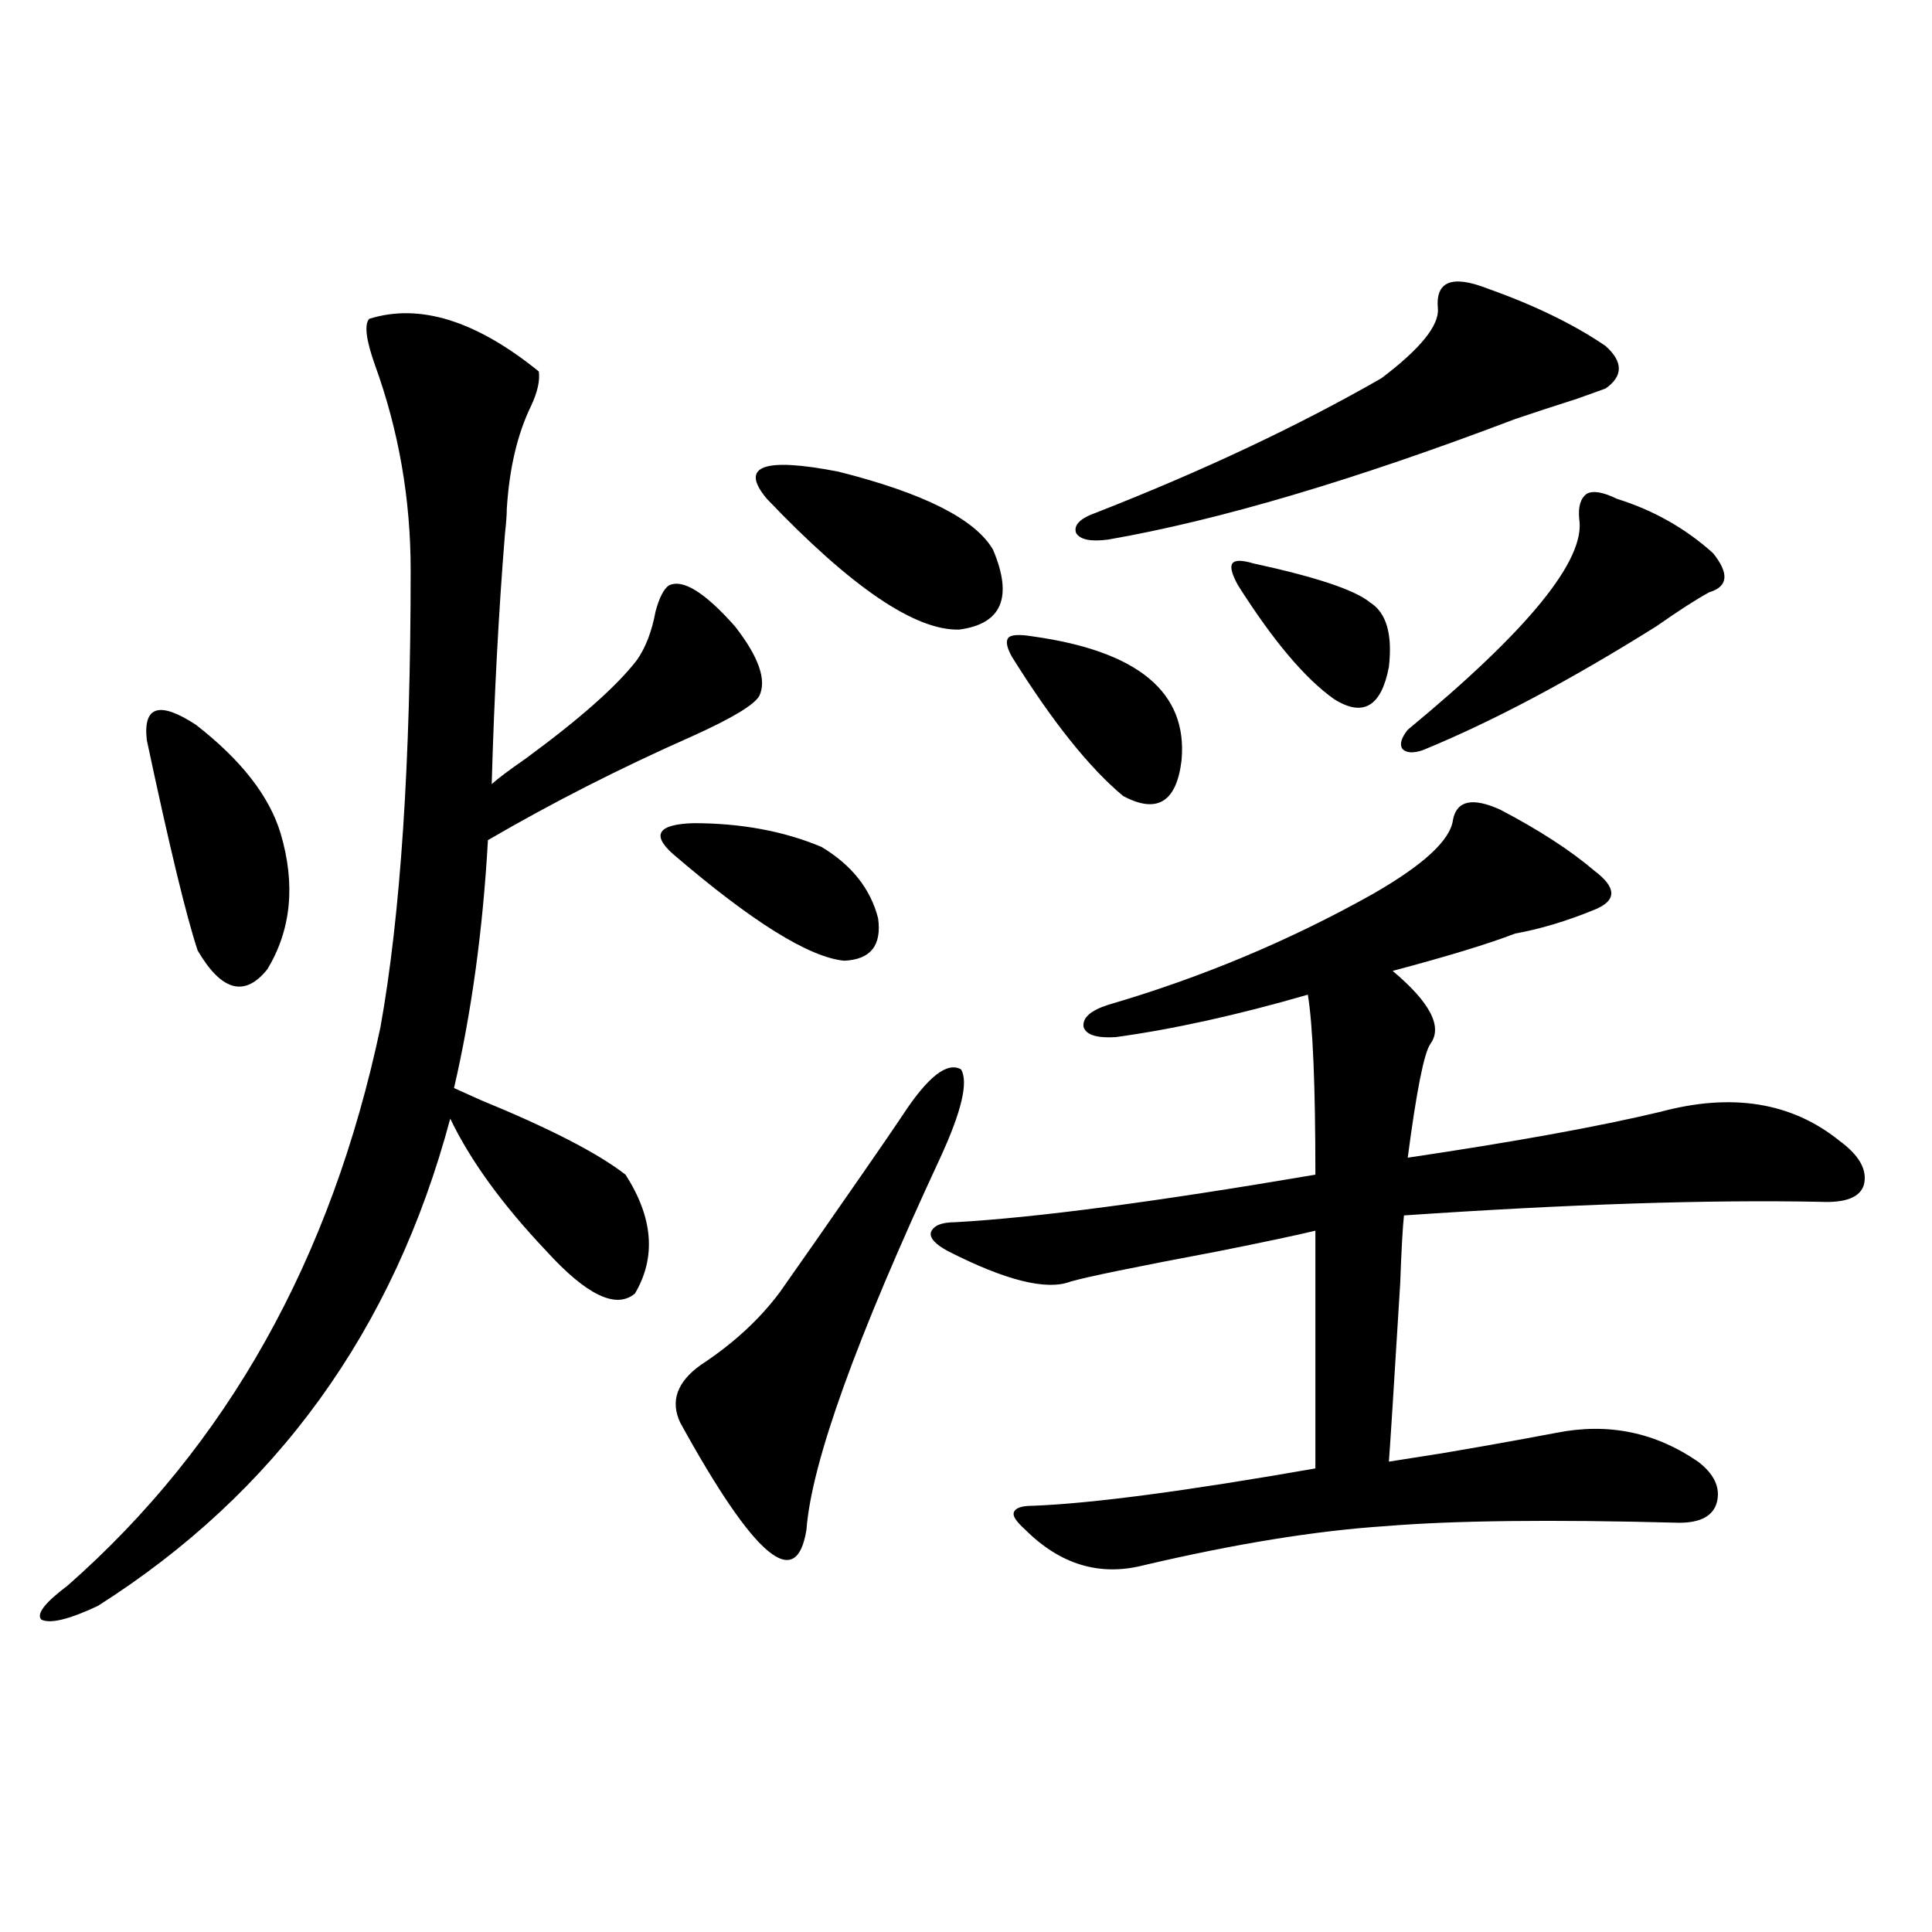 <?xml version="1.0" encoding="utf-8"?>
<!-- Generator: Adobe Illustrator 16.0.0, SVG Export Plug-In . SVG Version: 6.00 Build 0)  -->
<!DOCTYPE svg PUBLIC "-//W3C//DTD SVG 1.1//EN" "http://www.w3.org/Graphics/SVG/1.1/DTD/svg11.dtd">
<svg version="1.1" id="图层_1" xmlns="http://www.w3.org/2000/svg" xmlns:xlink="http://www.w3.org/1999/xlink" x="0px" y="0px"
	 width="1000px" height="1000px" viewBox="0 0 1000 1000" enable-background="new 0 0 1000 1000" xml:space="preserve">
<path d="M191.093,165.035c26.006-8.198,55.273,0.879,87.803,27.246c0.641,4.697-0.655,10.547-3.902,17.578
	c-7.164,14.653-11.387,32.52-12.683,53.613c0,2.939-0.335,7.333-0.976,13.184c-3.262,40.43-5.533,83.496-6.829,129.199
	c3.247-2.925,9.101-7.32,17.561-13.184c27.957-20.503,47.148-37.491,57.56-50.977c4.543-6.441,7.805-14.941,9.756-25.488
	c1.951-7.031,4.223-11.426,6.829-13.184c7.149-3.516,18.536,3.516,34.146,21.094c12.348,15.82,16.585,27.837,12.683,36.035
	c-2.606,4.697-14.313,11.728-35.121,21.094c-37.072,16.411-72.193,34.277-105.363,53.613c-2.606,46.294-8.46,89.072-17.561,128.32
	c2.592,1.181,7.149,3.227,13.658,6.152c35.762,14.653,60.807,27.548,75.12,38.672c14.299,22.275,15.93,42.778,4.878,61.523
	c-9.756,8.212-25.045,0.879-45.853-21.973c-22.773-24.019-39.358-46.87-49.755-68.555
	c-29.268,109.575-90.089,193.662-182.435,252.246c-14.969,7.031-24.725,9.366-29.268,7.031c-2.606-2.939,1.951-8.789,13.658-17.578
	c82.59-72.647,136.582-169.038,161.947-289.16c10.396-58.008,15.609-136.807,15.609-236.426c0-36.914-6.188-72.359-18.536-106.348
	C189.462,175.885,188.486,167.974,191.093,165.035z M75.974,383.004c-1.951-17.578,6.494-20.215,25.365-7.91
	c23.414,18.169,38.048,36.914,43.901,56.25c7.805,26.367,5.519,49.809-6.829,70.313c-11.707,14.653-23.749,11.426-36.097-9.668
	C96.461,474.41,87.681,438.087,75.974,383.004z M348.162,441.891c-11.066-9.956-7.484-15.23,10.731-15.82
	c24.71,0,46.828,4.106,66.34,12.305c15.609,9.38,25.365,21.684,29.268,36.914c1.951,14.063-3.902,21.396-17.561,21.973
	C418.725,495.504,389.137,477.047,348.162,441.891z M467.184,577.242c13.003-19.913,23.079-27.823,30.243-23.73
	c3.902,6.455,0.32,21.684-10.731,45.703c-43.581,93.755-66.675,157.915-69.267,192.48c-5.213,32.822-26.996,14.365-65.364-55.371
	c-5.213-11.124-1.631-21.094,10.731-29.883c16.905-11.124,30.563-23.73,40.975-37.793c9.101-12.881,23.414-33.398,42.926-61.523
	C456.452,593.063,463.281,583.106,467.184,577.242z M396.941,258.199c-14.313-16.988-1.951-21.67,37.072-14.063
	c44.222,11.137,70.883,24.609,79.998,40.43c10.396,24.609,4.543,38.384-17.561,41.309
	C473.678,326.466,440.508,303.903,396.941,258.199z M776.444,419.039c20.152,10.547,36.417,21.094,48.779,31.641
	c11.707,8.789,11.707,15.532,0,20.215c-14.313,5.864-27.972,9.97-40.975,12.305c-13.658,5.273-34.801,11.728-63.413,19.336
	c19.512,16.411,26.006,29.004,19.512,37.793c-3.262,4.697-7.164,24.321-11.707,58.887c55.273-8.198,98.854-16.109,130.729-23.73
	c37.072-9.956,67.956-4.971,92.681,14.941c10.396,7.622,14.634,15.244,12.683,22.852c-1.951,6.455-9.436,9.38-22.438,8.789
	c-57.895-1.167-129.753,1.181-215.604,7.031c-0.655,5.864-1.311,17.578-1.951,35.156c-3.262,53.325-5.213,84.087-5.854,92.285
	c33.17-5.273,35.441-5.562,6.829-0.879c28.612-4.683,55.273-9.366,79.998-14.063c26.661-5.273,51.051-0.288,73.169,14.941
	c8.445,6.455,11.707,13.486,9.756,21.094c-1.951,7.031-8.46,10.547-19.512,10.547c-66.34-1.758-117.07-1.167-152.191,1.758
	c-35.776,2.348-77.406,9.091-124.875,20.215c-22.773,5.864-43.261-0.288-61.462-18.457c-4.558-4.092-6.509-7.031-5.854-8.789
	c0.641-2.334,3.902-3.516,9.756-3.516c30.563-1.167,79.343-7.608,146.338-19.336V637.008c-9.756,2.348-26.341,5.864-49.755,10.547
	c-43.581,8.212-69.267,13.486-77.071,15.82c-12.362,4.697-33.505-0.577-63.413-15.82c-6.509-3.516-9.436-6.729-8.78-9.668
	c1.296-3.516,5.519-5.273,12.683-5.273c41.615-2.334,103.732-10.547,186.337-24.609c0-46.28-1.311-77.344-3.902-93.164
	c-36.432,10.547-69.602,17.88-99.51,21.973c-9.756,0.591-15.289-1.167-16.585-5.273c-0.655-4.683,3.567-8.487,12.683-11.426
	c48.124-14.063,93.656-33.096,136.582-57.129c26.661-15.23,40.64-28.125,41.95-38.672
	C754.006,414.356,762.131,412.599,776.444,419.039z M534.499,329.391c54.633,7.622,80.318,29.004,77.071,64.16
	c-2.606,21.684-12.683,27.837-30.243,18.457c-17.561-14.639-36.752-38.672-57.56-72.07c-2.606-4.683-3.262-7.91-1.951-9.668
	C523.112,328.512,527.335,328.224,534.499,329.391z M769.615,149.215c24.71,8.789,45.197,18.759,61.462,29.883
	c9.101,8.212,9.101,15.532,0,21.973c-3.262,1.181-8.14,2.939-14.634,5.273c-11.066,3.516-21.798,7.031-32.194,10.547
	c-83.26,31.641-153.502,52.446-210.727,62.402c-9.115,1.181-14.634,0-16.585-3.516c-1.311-4.092,2.271-7.608,10.731-10.547
	c55.273-21.67,104.388-44.824,147.313-69.434c20.152-15.23,29.908-27.246,29.268-36.035
	C742.939,145.699,751.399,142.184,769.615,149.215z M648.643,291.598c32.515,7.031,52.682,13.774,60.486,20.215
	c8.445,5.273,11.707,16.411,9.756,33.398c-3.902,20.517-13.338,26.079-28.292,16.699c-14.969-10.547-31.554-30.171-49.755-58.887
	c-3.262-5.85-4.237-9.668-2.927-11.426C639.207,289.84,642.789,289.84,648.643,291.598z M836.931,258.199
	c18.856,5.864,35.441,15.244,49.755,28.125c8.445,10.547,7.805,17.29-1.951,20.215c-6.509,3.516-15.609,9.38-27.316,17.578
	c-44.877,28.125-85.211,49.521-120.973,64.16c-5.213,1.758-8.78,1.469-10.731-0.879c-1.311-2.334-0.335-5.562,2.927-9.668
	c62.438-51.553,92.025-87.891,88.778-108.984c-0.655-6.441,0.641-10.835,3.902-13.184
	C824.568,253.805,829.767,254.684,836.931,258.199z"/>
</svg>
